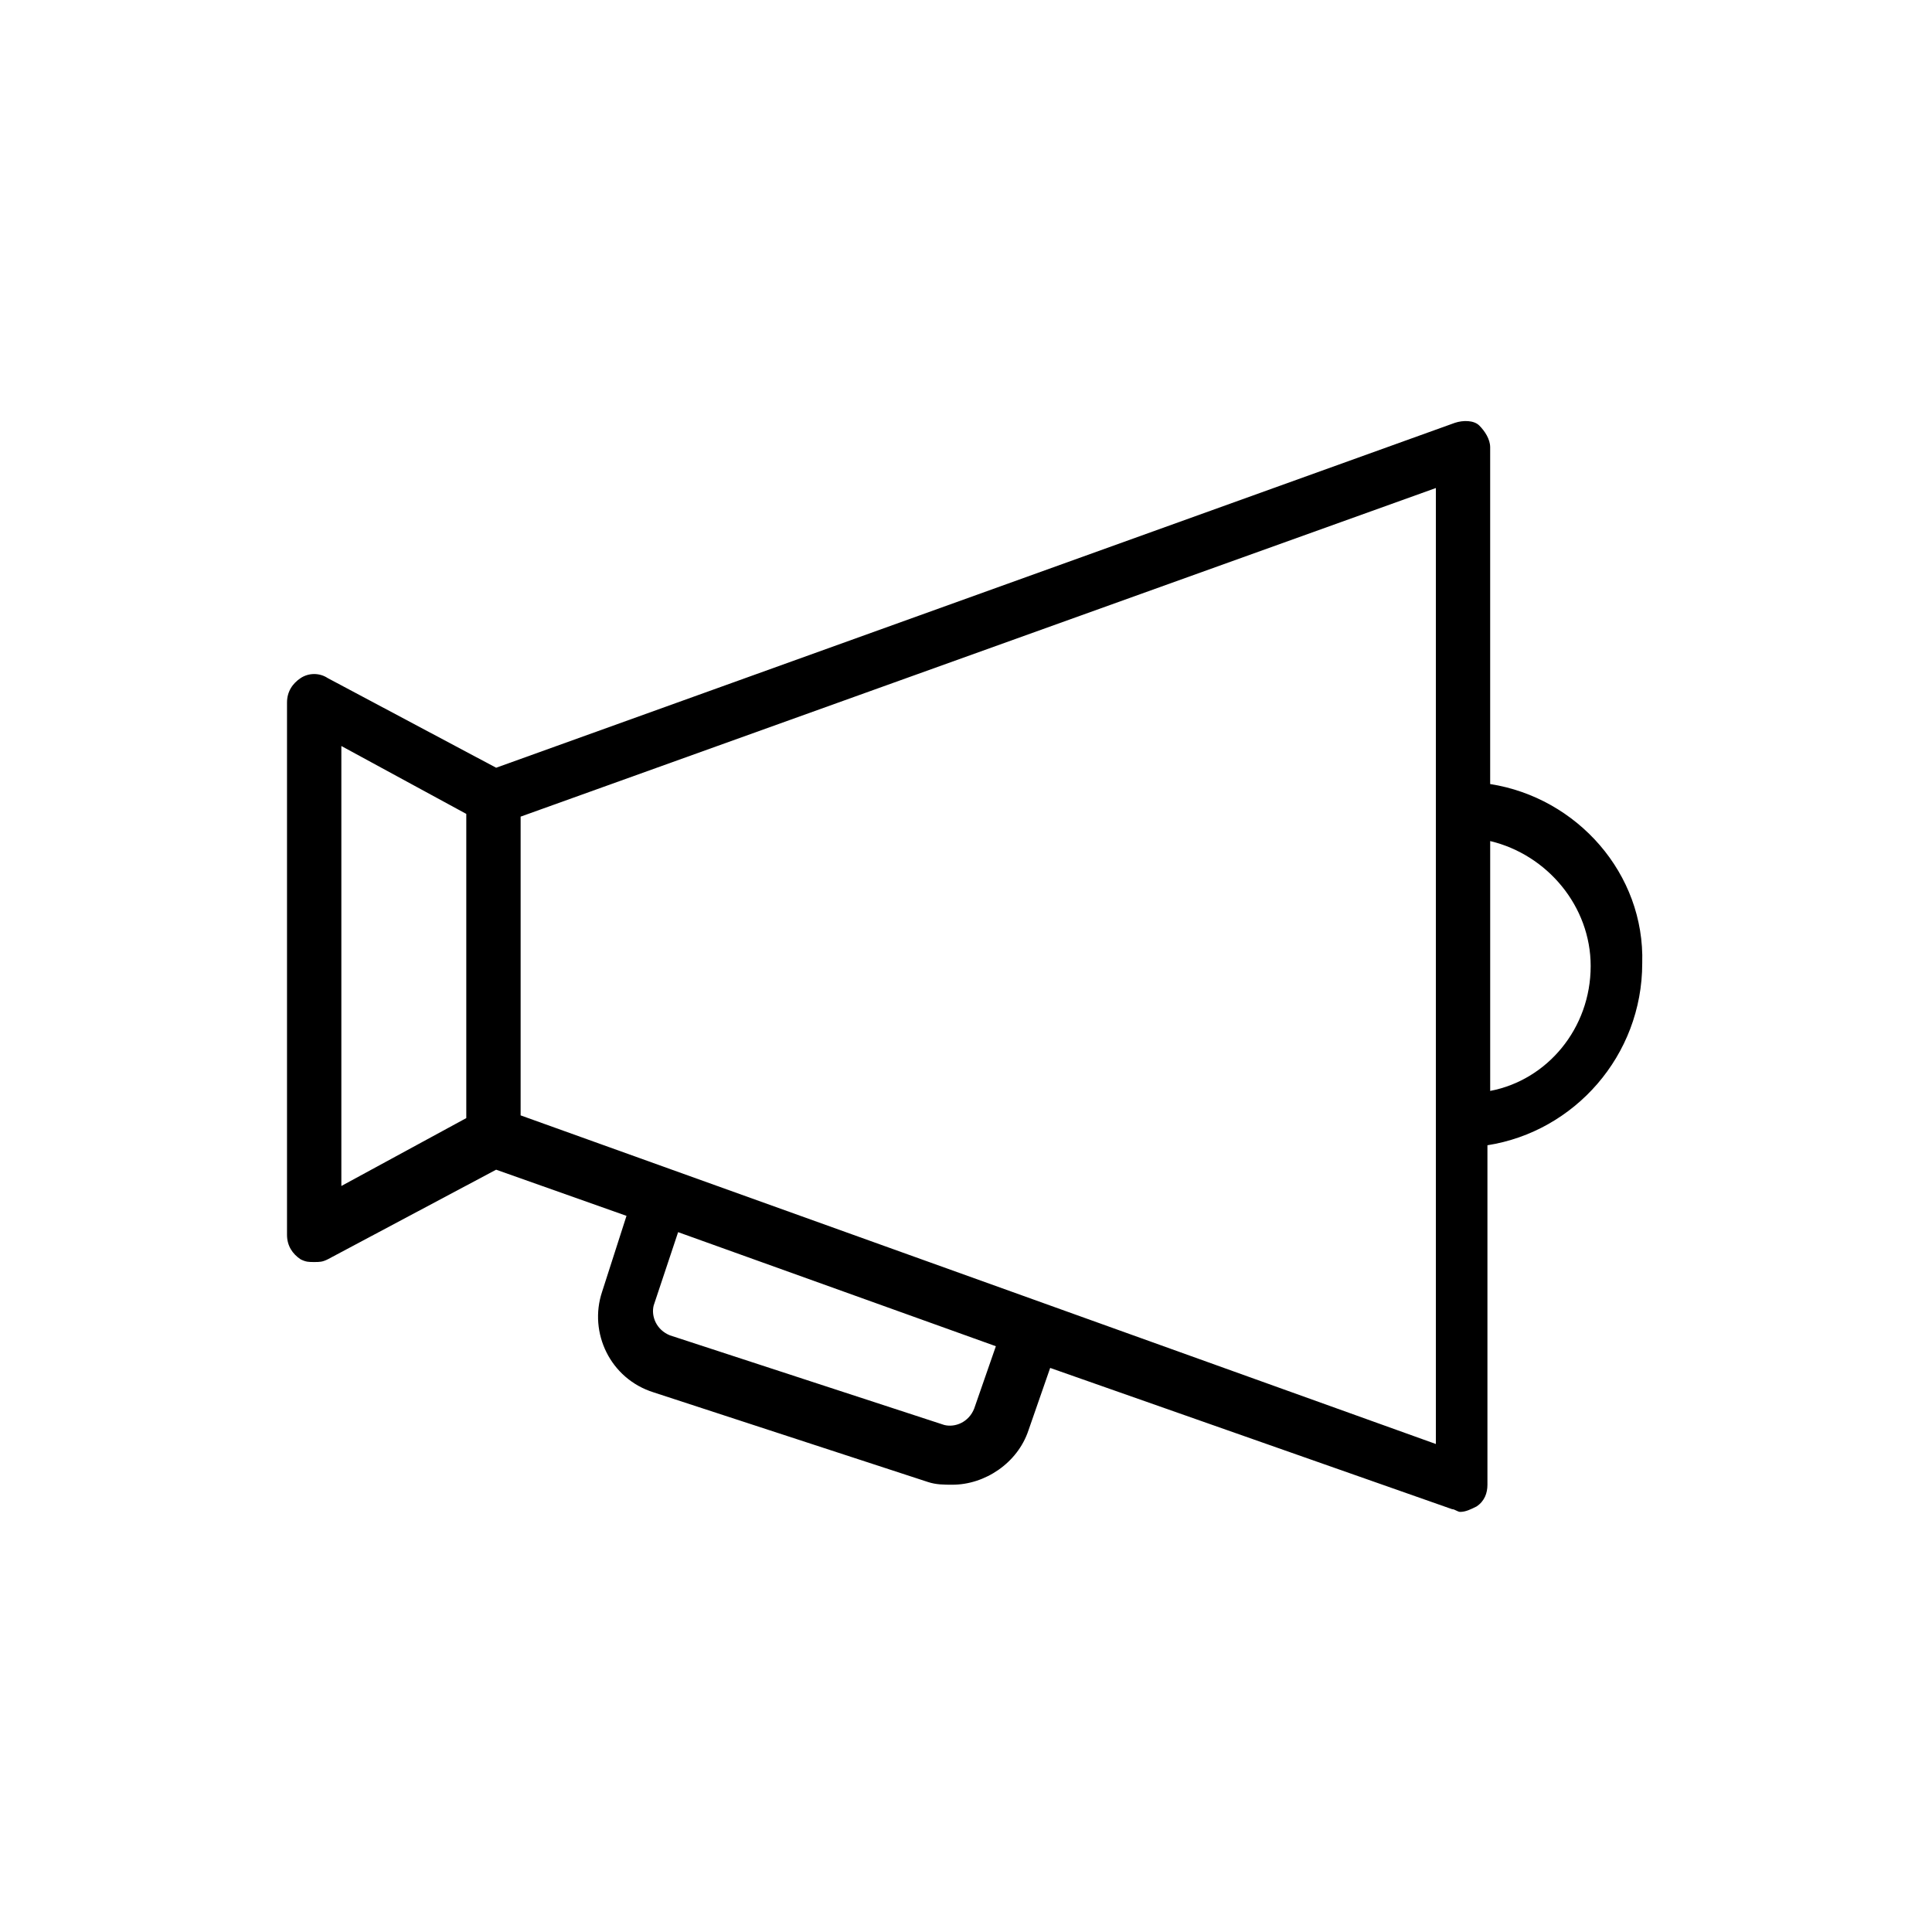 <?xml version="1.0" encoding="UTF-8"?>
<!-- Uploaded to: ICON Repo, www.svgrepo.com, Generator: ICON Repo Mixer Tools -->
<svg fill="#000000" width="800px" height="800px" version="1.1" viewBox="144 144 512 512" xmlns="http://www.w3.org/2000/svg">
 <path d="m538.91 351.78v-89.246c0-2.16-1.441-4.32-2.879-5.758-1.441-1.441-4.32-1.441-6.477-0.719l-254.07 91.402-44.625-23.75c-2.16-1.441-5.039-1.441-7.199 0-2.16 1.441-3.598 3.598-3.598 6.477v141.07c0 2.879 1.441 5.039 3.598 6.477 1.441 0.719 2.16 0.719 3.598 0.719 1.441 0 2.16 0 3.598-0.719l44.625-23.75 34.547 12.234-6.477 20.152c-3.598 10.797 2.16 23.031 13.676 26.629l72.691 23.75c2.16 0.719 4.32 0.719 6.477 0.719 8.637 0 17.273-5.758 20.152-14.395l5.758-16.555 106.52 37.434c0.719 0 1.441 0.719 2.16 0.719 1.441 0 2.879-0.719 4.32-1.441 2.16-1.441 2.879-3.598 2.879-5.758v-89.965c23.031-3.598 41.023-23.75 41.023-48.223 0.719-23.75-17.273-43.902-40.305-47.5zm-271.34 88.527-33.109 17.992v-116.6l33.109 17.992zm134.59 77.008c-1.441 3.598-5.039 5.039-7.918 4.32l-72.691-23.75c-3.598-1.441-5.039-5.039-4.32-7.918l6.477-19.434 84.207 30.23zm122.36-159.06v0 168.42l-242.55-87.09v-79.168l242.55-87.086zm14.395 74.852v-66.215c15.113 3.598 26.629 17.273 26.629 33.109 0 16.551-11.516 30.227-26.629 33.105z"/>
</svg>